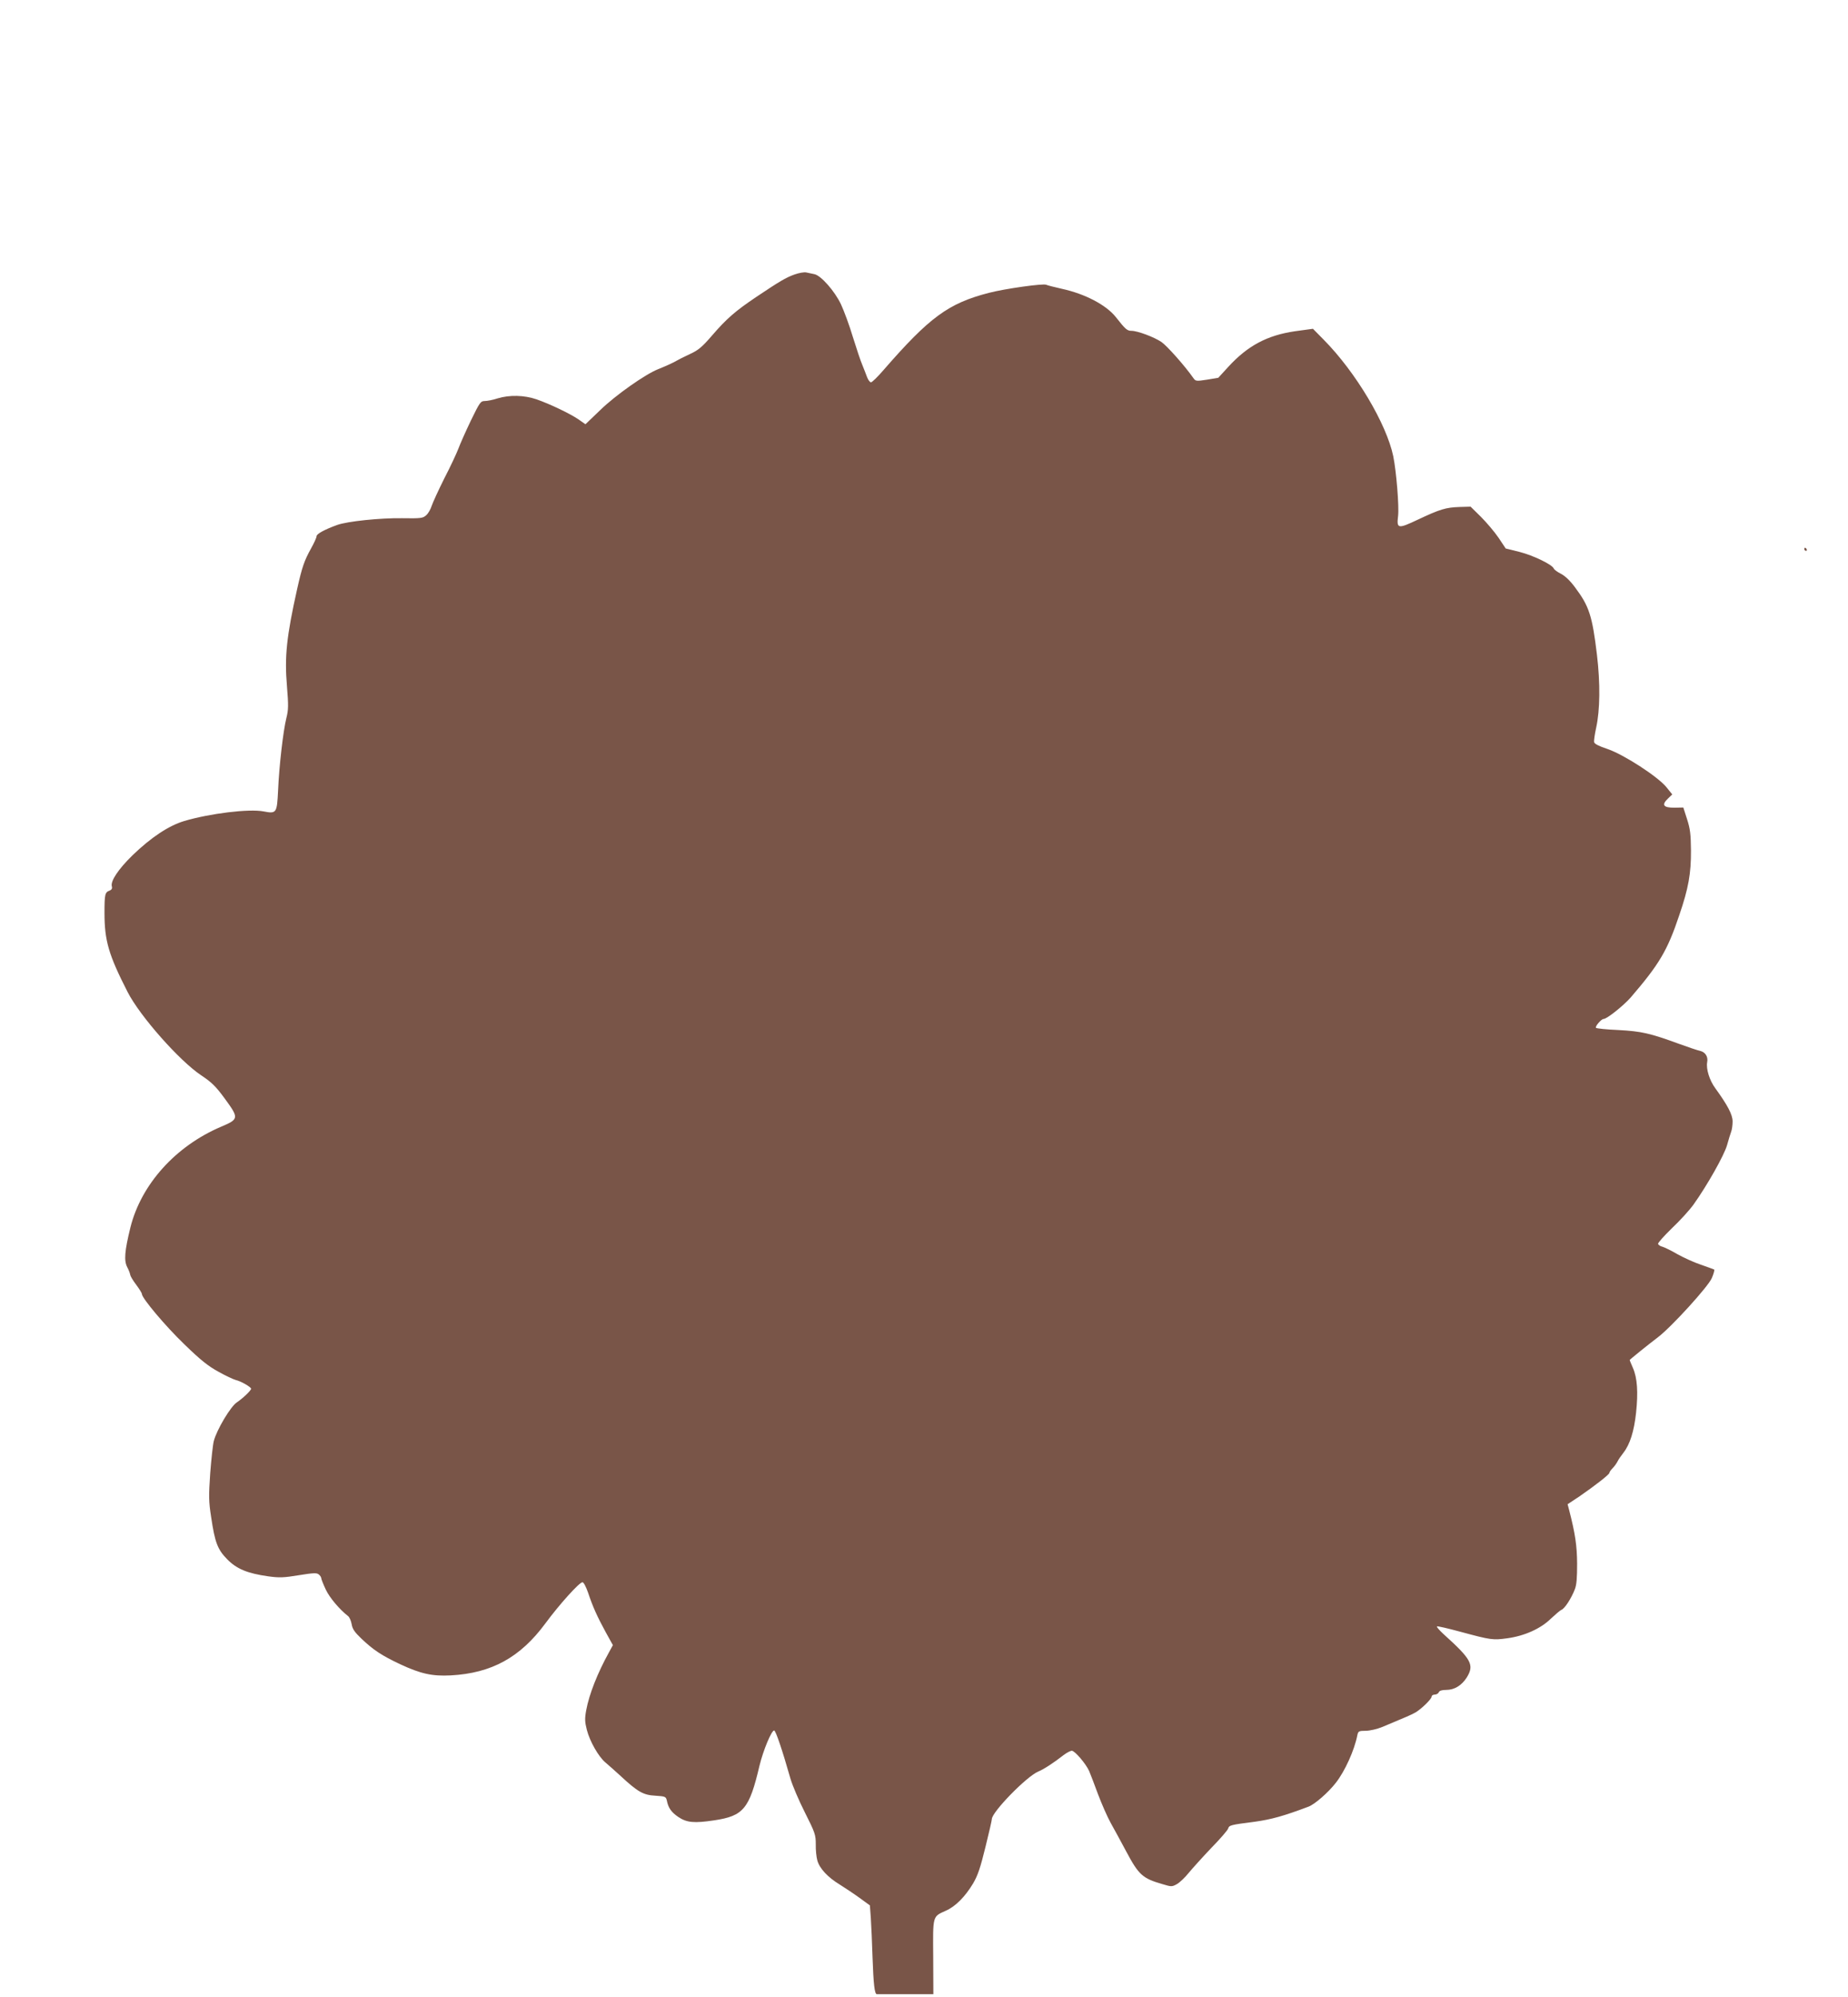 <?xml version="1.0" standalone="no"?>
<!DOCTYPE svg PUBLIC "-//W3C//DTD SVG 20010904//EN"
 "http://www.w3.org/TR/2001/REC-SVG-20010904/DTD/svg10.dtd">
<svg version="1.0" xmlns="http://www.w3.org/2000/svg"
 width="1185pt" height="1280pt" viewBox="0 0 1185 1280"
 preserveAspectRatio="xMidYMid meet">
<g transform="translate(0,1280) scale(0.1,-0.1)"
fill="#795548" stroke="none">
<path d="M5095 11041 c-56 -20 -96 -44 -247 -145 -132 -89 -188 -137 -282
-246 -64 -74 -87 -94 -144 -120 -37 -17 -74 -36 -82 -41 -20 -12 -65 -33 -120
-55 -83 -33 -272 -166 -370 -261 l-96 -92 -44 31 c-56 38 -184 99 -270 129
-79 27 -173 29 -249 6 -30 -10 -67 -17 -83 -17 -26 0 -32 -9 -89 -126 -33 -69
-69 -150 -80 -180 -11 -29 -51 -115 -90 -190 -38 -76 -74 -155 -81 -176 -6
-20 -21 -47 -34 -59 -22 -20 -32 -22 -157 -20 -141 2 -349 -20 -414 -43 -83
-30 -133 -58 -133 -72 0 -9 -16 -44 -35 -78 -44 -79 -58 -120 -89 -258 -69
-308 -82 -437 -66 -625 10 -125 10 -150 -4 -206 -20 -81 -46 -303 -53 -465 -7
-143 -10 -148 -93 -132 -93 18 -345 -13 -510 -62 -99 -30 -212 -105 -331 -220
-90 -88 -141 -164 -132 -198 4 -13 -1 -22 -13 -27 -31 -11 -34 -23 -34 -143 0
-178 26 -268 148 -507 79 -155 334 -443 473 -535 66 -44 92 -69 150 -148 92
-126 92 -132 -24 -181 -291 -124 -512 -369 -581 -646 -37 -151 -42 -212 -20
-254 10 -19 18 -41 19 -49 1 -8 18 -37 38 -63 20 -27 37 -54 37 -60 0 -26 150
-205 273 -323 104 -101 152 -139 218 -175 46 -26 96 -49 111 -53 32 -7 98 -45
98 -56 0 -11 -51 -60 -91 -87 -40 -26 -129 -175 -148 -248 -6 -22 -16 -115
-23 -206 -10 -147 -10 -179 6 -282 24 -162 41 -207 103 -270 61 -62 129 -90
262 -109 72 -10 100 -9 197 7 93 15 116 16 128 5 9 -7 16 -18 16 -24 0 -6 13
-39 29 -73 25 -53 89 -128 143 -170 9 -7 19 -30 23 -52 5 -31 19 -51 63 -93
77 -73 129 -107 247 -163 133 -62 206 -78 325 -72 262 14 446 115 607 333 90
122 218 264 238 264 8 0 23 -30 36 -67 30 -90 58 -152 113 -253 l46 -83 -25
-46 c-73 -132 -127 -268 -146 -371 -10 -54 -9 -75 4 -126 19 -74 75 -172 119
-209 18 -15 62 -54 98 -87 110 -102 145 -122 223 -126 63 -4 67 -6 73 -31 9
-47 29 -75 73 -105 55 -37 102 -41 230 -22 188 28 226 73 291 350 24 99 77
226 94 226 10 0 52 -124 105 -310 12 -41 53 -138 92 -215 66 -131 70 -144 70
-205 -1 -36 4 -82 10 -103 14 -51 67 -108 143 -154 33 -21 91 -59 128 -86 l66
-48 6 -82 c3 -45 8 -158 11 -252 6 -170 13 -236 28 -235 4 0 87 0 185 0 l177
0 -1 238 c-2 269 -5 258 81 297 62 27 124 90 175 175 30 51 47 102 79 233 23
92 41 172 41 179 0 45 223 274 298 305 34 14 95 53 163 106 20 15 43 27 52 27
19 0 90 -83 111 -130 8 -19 34 -86 57 -149 24 -63 60 -146 82 -185 22 -39 66
-120 98 -180 81 -152 105 -174 234 -211 56 -17 60 -17 91 0 18 10 52 42 76 72
24 29 89 101 145 160 57 58 105 114 108 124 7 22 14 24 170 44 108 15 187 37
346 97 40 15 127 91 175 153 58 74 119 208 138 306 5 24 10 27 53 27 27 0 74
11 108 25 151 63 189 79 214 94 40 25 101 85 101 100 0 7 9 13 20 13 11 0 23
7 26 15 4 10 20 15 48 15 52 0 98 28 131 79 50 81 32 116 -149 279 -26 24 -45
46 -42 49 3 3 72 -13 153 -35 193 -52 206 -54 299 -41 110 15 214 62 278 125
29 27 59 53 68 57 21 7 64 74 86 131 12 30 15 73 15 166 -1 116 -12 190 -51
342 l-10 38 77 51 c100 69 191 140 191 150 0 5 9 18 19 28 11 11 25 30 32 43
6 13 24 39 39 58 42 54 68 137 81 256 14 132 8 223 -20 287 -12 27 -21 50 -21
51 0 3 119 99 181 146 85 64 324 326 346 380 12 28 18 52 15 54 -4 2 -42 16
-85 31 -43 14 -110 45 -150 67 -39 23 -83 44 -96 48 -14 3 -26 11 -29 18 -2 7
38 51 88 100 51 48 113 116 139 152 88 123 196 315 215 380 10 36 22 75 27 88
5 13 9 42 9 65 0 44 -32 104 -111 213 -37 50 -60 124 -52 167 7 35 -12 64 -44
72 -16 3 -77 24 -138 46 -183 67 -239 80 -387 88 -75 3 -140 10 -144 14 -8 8
34 57 49 57 21 0 127 85 173 137 184 214 236 301 312 528 59 172 76 268 75
415 -1 104 -5 138 -25 200 l-24 75 -55 -1 c-74 -1 -87 18 -42 60 l26 25 -38
47 c-56 68 -272 208 -377 244 -55 18 -84 33 -86 44 -2 10 4 51 13 92 25 114
27 284 5 469 -30 249 -50 310 -139 429 -33 45 -65 75 -92 89 -22 11 -43 26
-46 34 -10 25 -130 83 -219 106 l-89 22 -46 69 c-26 38 -77 98 -113 134 l-66
65 -71 -2 c-88 -3 -125 -14 -267 -81 -129 -61 -137 -59 -127 24 7 60 -11 283
-31 382 -43 207 -240 539 -446 747 l-69 70 -117 -16 c-176 -26 -301 -92 -425
-227 l-65 -71 -72 -12 c-71 -11 -74 -10 -89 12 -55 78 -167 204 -203 229 -47
32 -154 72 -193 72 -27 0 -38 9 -100 88 -62 78 -198 149 -345 181 -50 11 -95
23 -101 26 -16 10 -266 -25 -369 -52 -259 -67 -380 -156 -675 -495 -37 -43
-73 -78 -80 -78 -7 0 -18 15 -25 33 -6 17 -20 52 -30 77 -11 25 -38 106 -61
180 -22 74 -57 168 -76 209 -40 85 -129 186 -171 194 -15 3 -38 8 -52 11 -14
3 -47 -3 -75 -13z"/>
<path d="M11570 9280 c0 -5 5 -10 11 -10 5 0 7 5 4 10 -3 6 -8 10 -11 10 -2 0
-4 -4 -4 -10z"/>
</g>
</svg>
